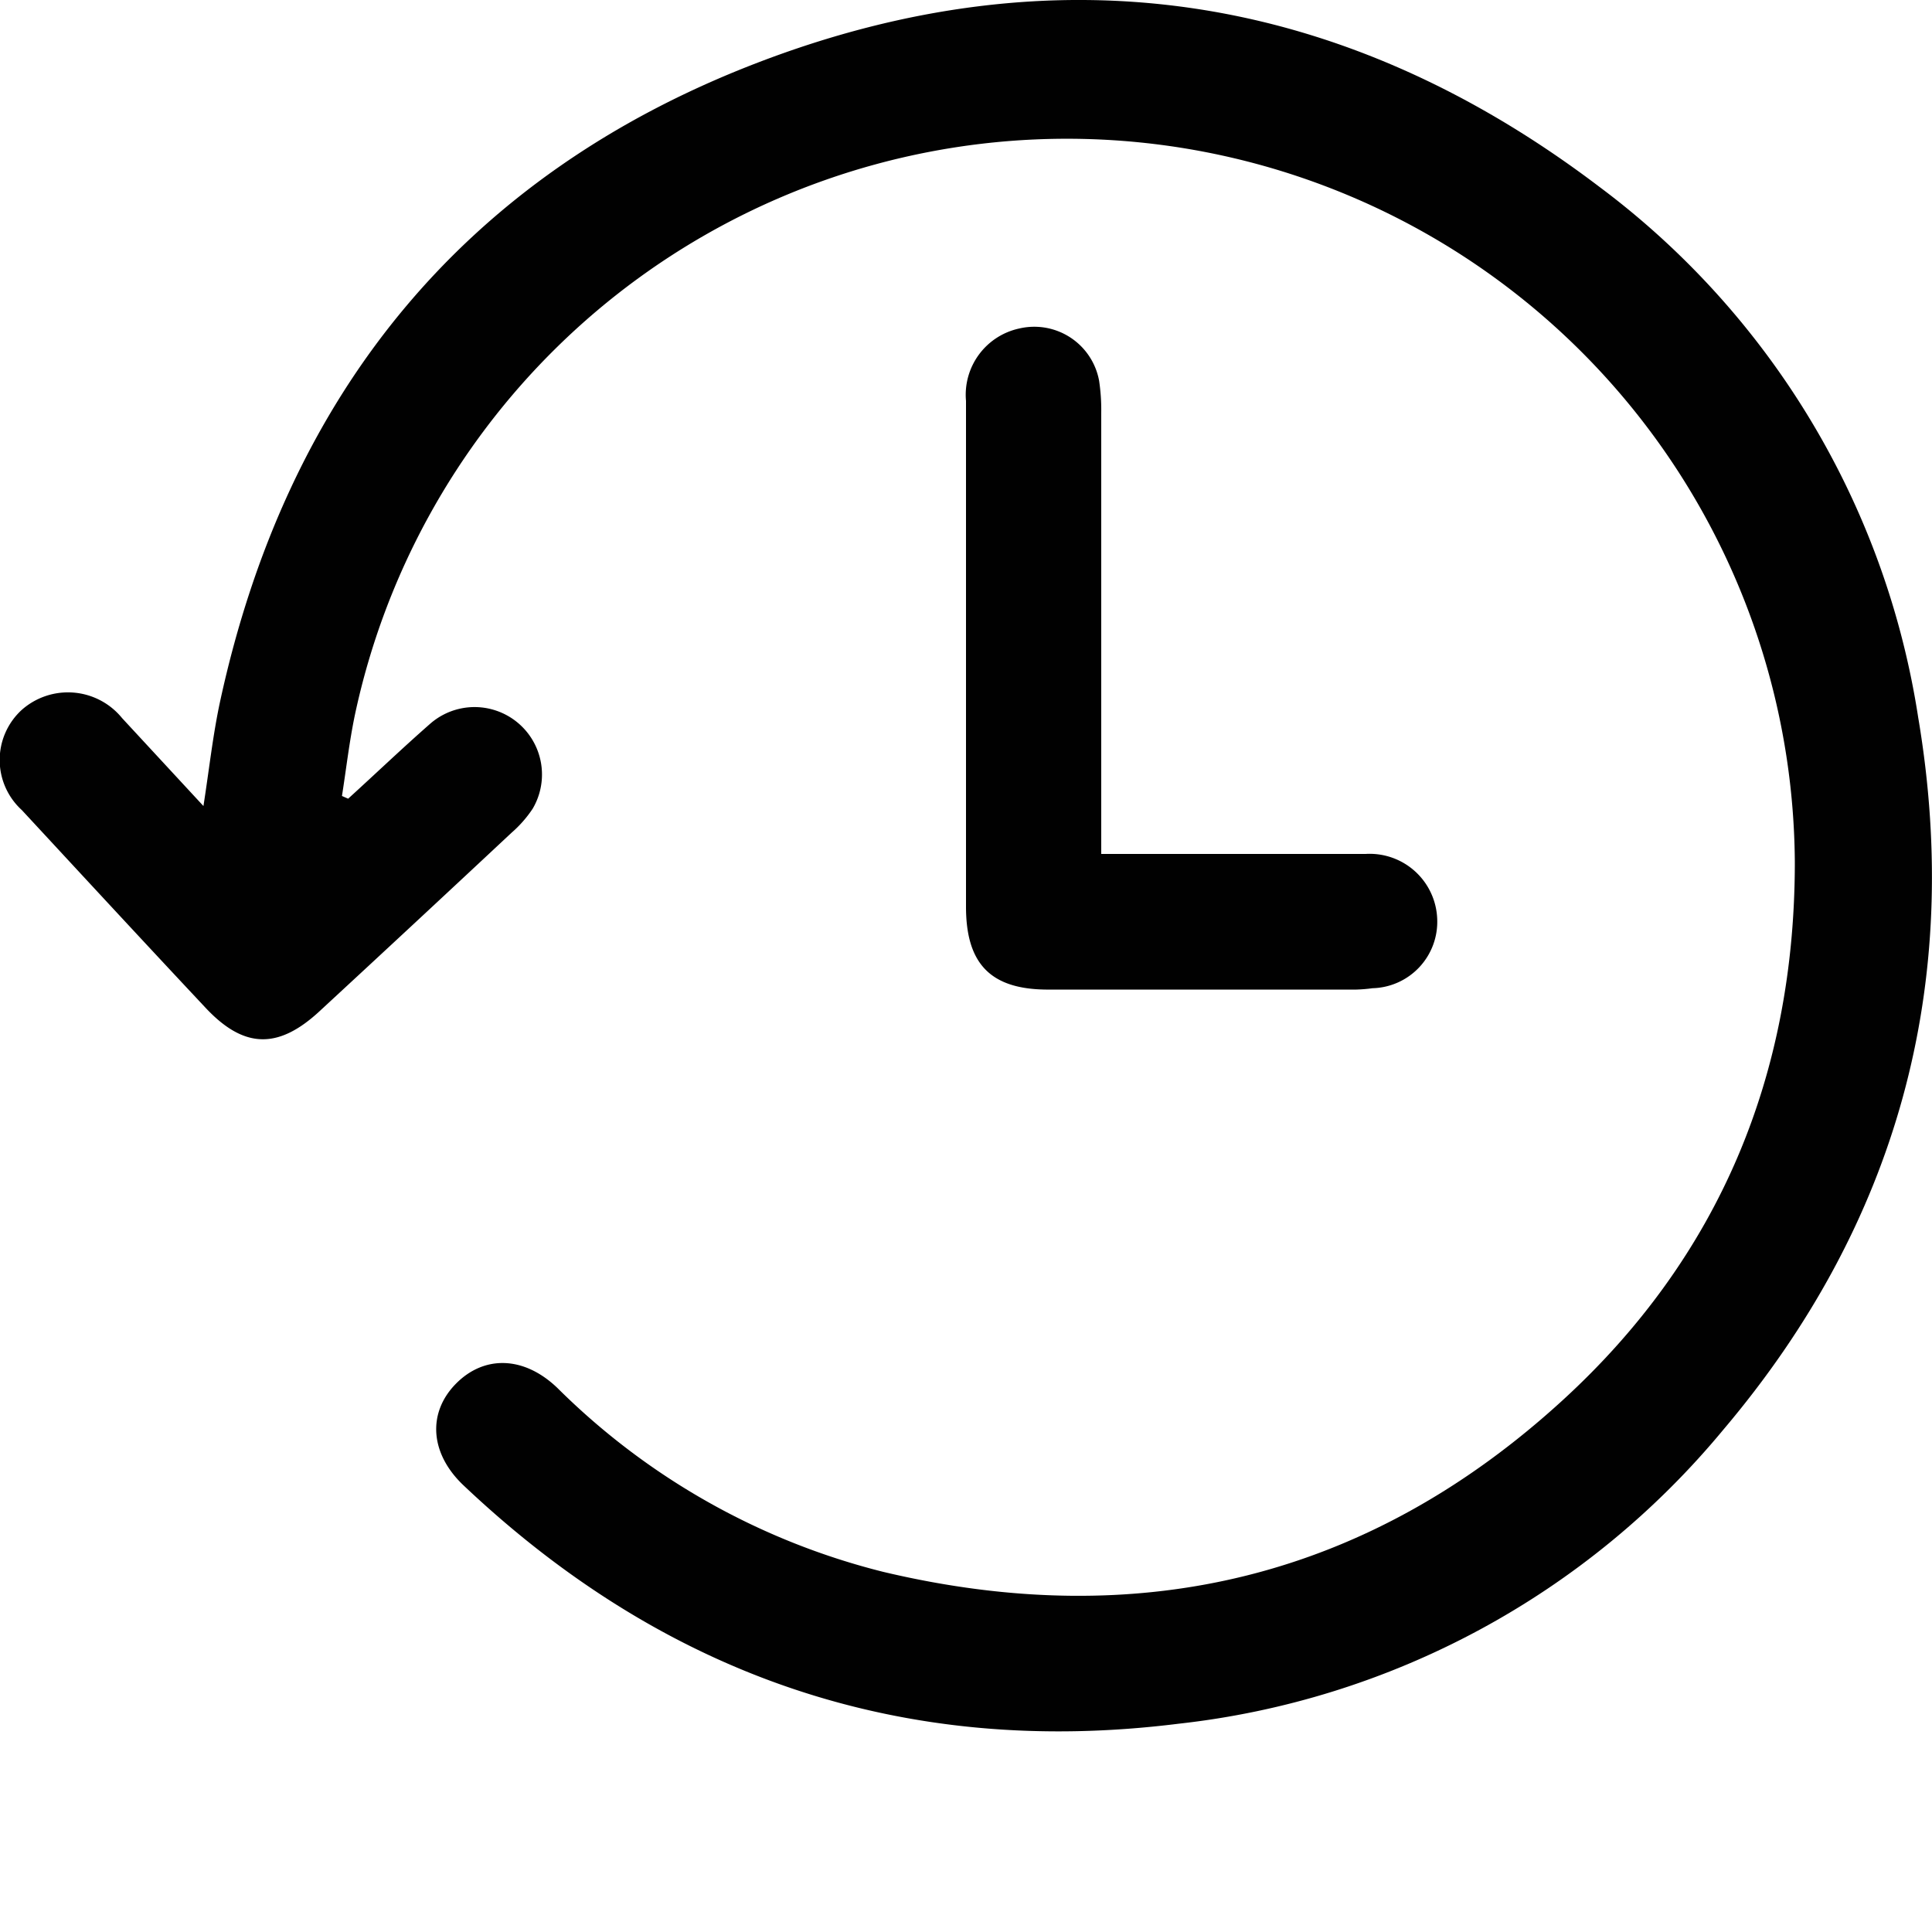 <svg xmlns="http://www.w3.org/2000/svg" viewBox="0 0 100 100"><g id="b5e35d9a-71fd-4316-a28e-80e1659682f3" data-name="Layer 1"><rect width="100" height="100" style="fill:none"/></g><g id="b3ff971c-1a9c-40dd-9481-cccf658e8c63" data-name="Layer 2"><path d="M99.3,37.23A42.3,42.3,0,0,0,82.77,9.66C69.47-.43,54.68-2.72,39.12,3.28,24,9.11,14.85,20.41,11.4,36.27c-.38,1.75-.57,3.53-.87,5.45L6.32,37.17a3.61,3.61,0,0,0-5.19-.43,3.51,3.51,0,0,0,0,5.19c3.15,3.4,6.3,6.81,9.47,10.19,2,2.16,3.78,2.22,5.94.22q5-4.62,9.94-9.24a6.14,6.14,0,0,0,1.09-1.24,3.49,3.49,0,0,0-5.28-4.42c-1.45,1.27-2.84,2.6-4.27,3.9l-.32-.14c.22-1.4.38-2.81.67-4.2a37.68,37.68,0,0,1,74.53,7.63c0,11-3.9,20.41-12,27.83C70.82,81.69,59,84.51,45.72,81.36a36.44,36.44,0,0,1-16.87-9.52c-1.74-1.67-3.81-1.7-5.27-.2s-1.33,3.6.42,5.25C34.42,86.75,46.76,91,61,89.22A42.69,42.69,0,0,0,89.2,74c9-10.63,12.4-23,10.1-36.78ZM57,21.36a10.09,10.09,0,0,0-.11-1.65A3.41,3.41,0,0,0,52.77,17,3.51,3.51,0,0,0,50,20.75c0,8.73,0,17.46,0,26.18,0,2.93,1.25,4.26,4.14,4.29,5.36,0,10.71,0,16.07,0a7.74,7.74,0,0,0,.83-.07,3.44,3.44,0,0,0,3.35-3.58,3.5,3.5,0,0,0-3.71-3.37H57V42.68Q57,32,57,21.36Z" style="fill:#010101"/></g></svg>